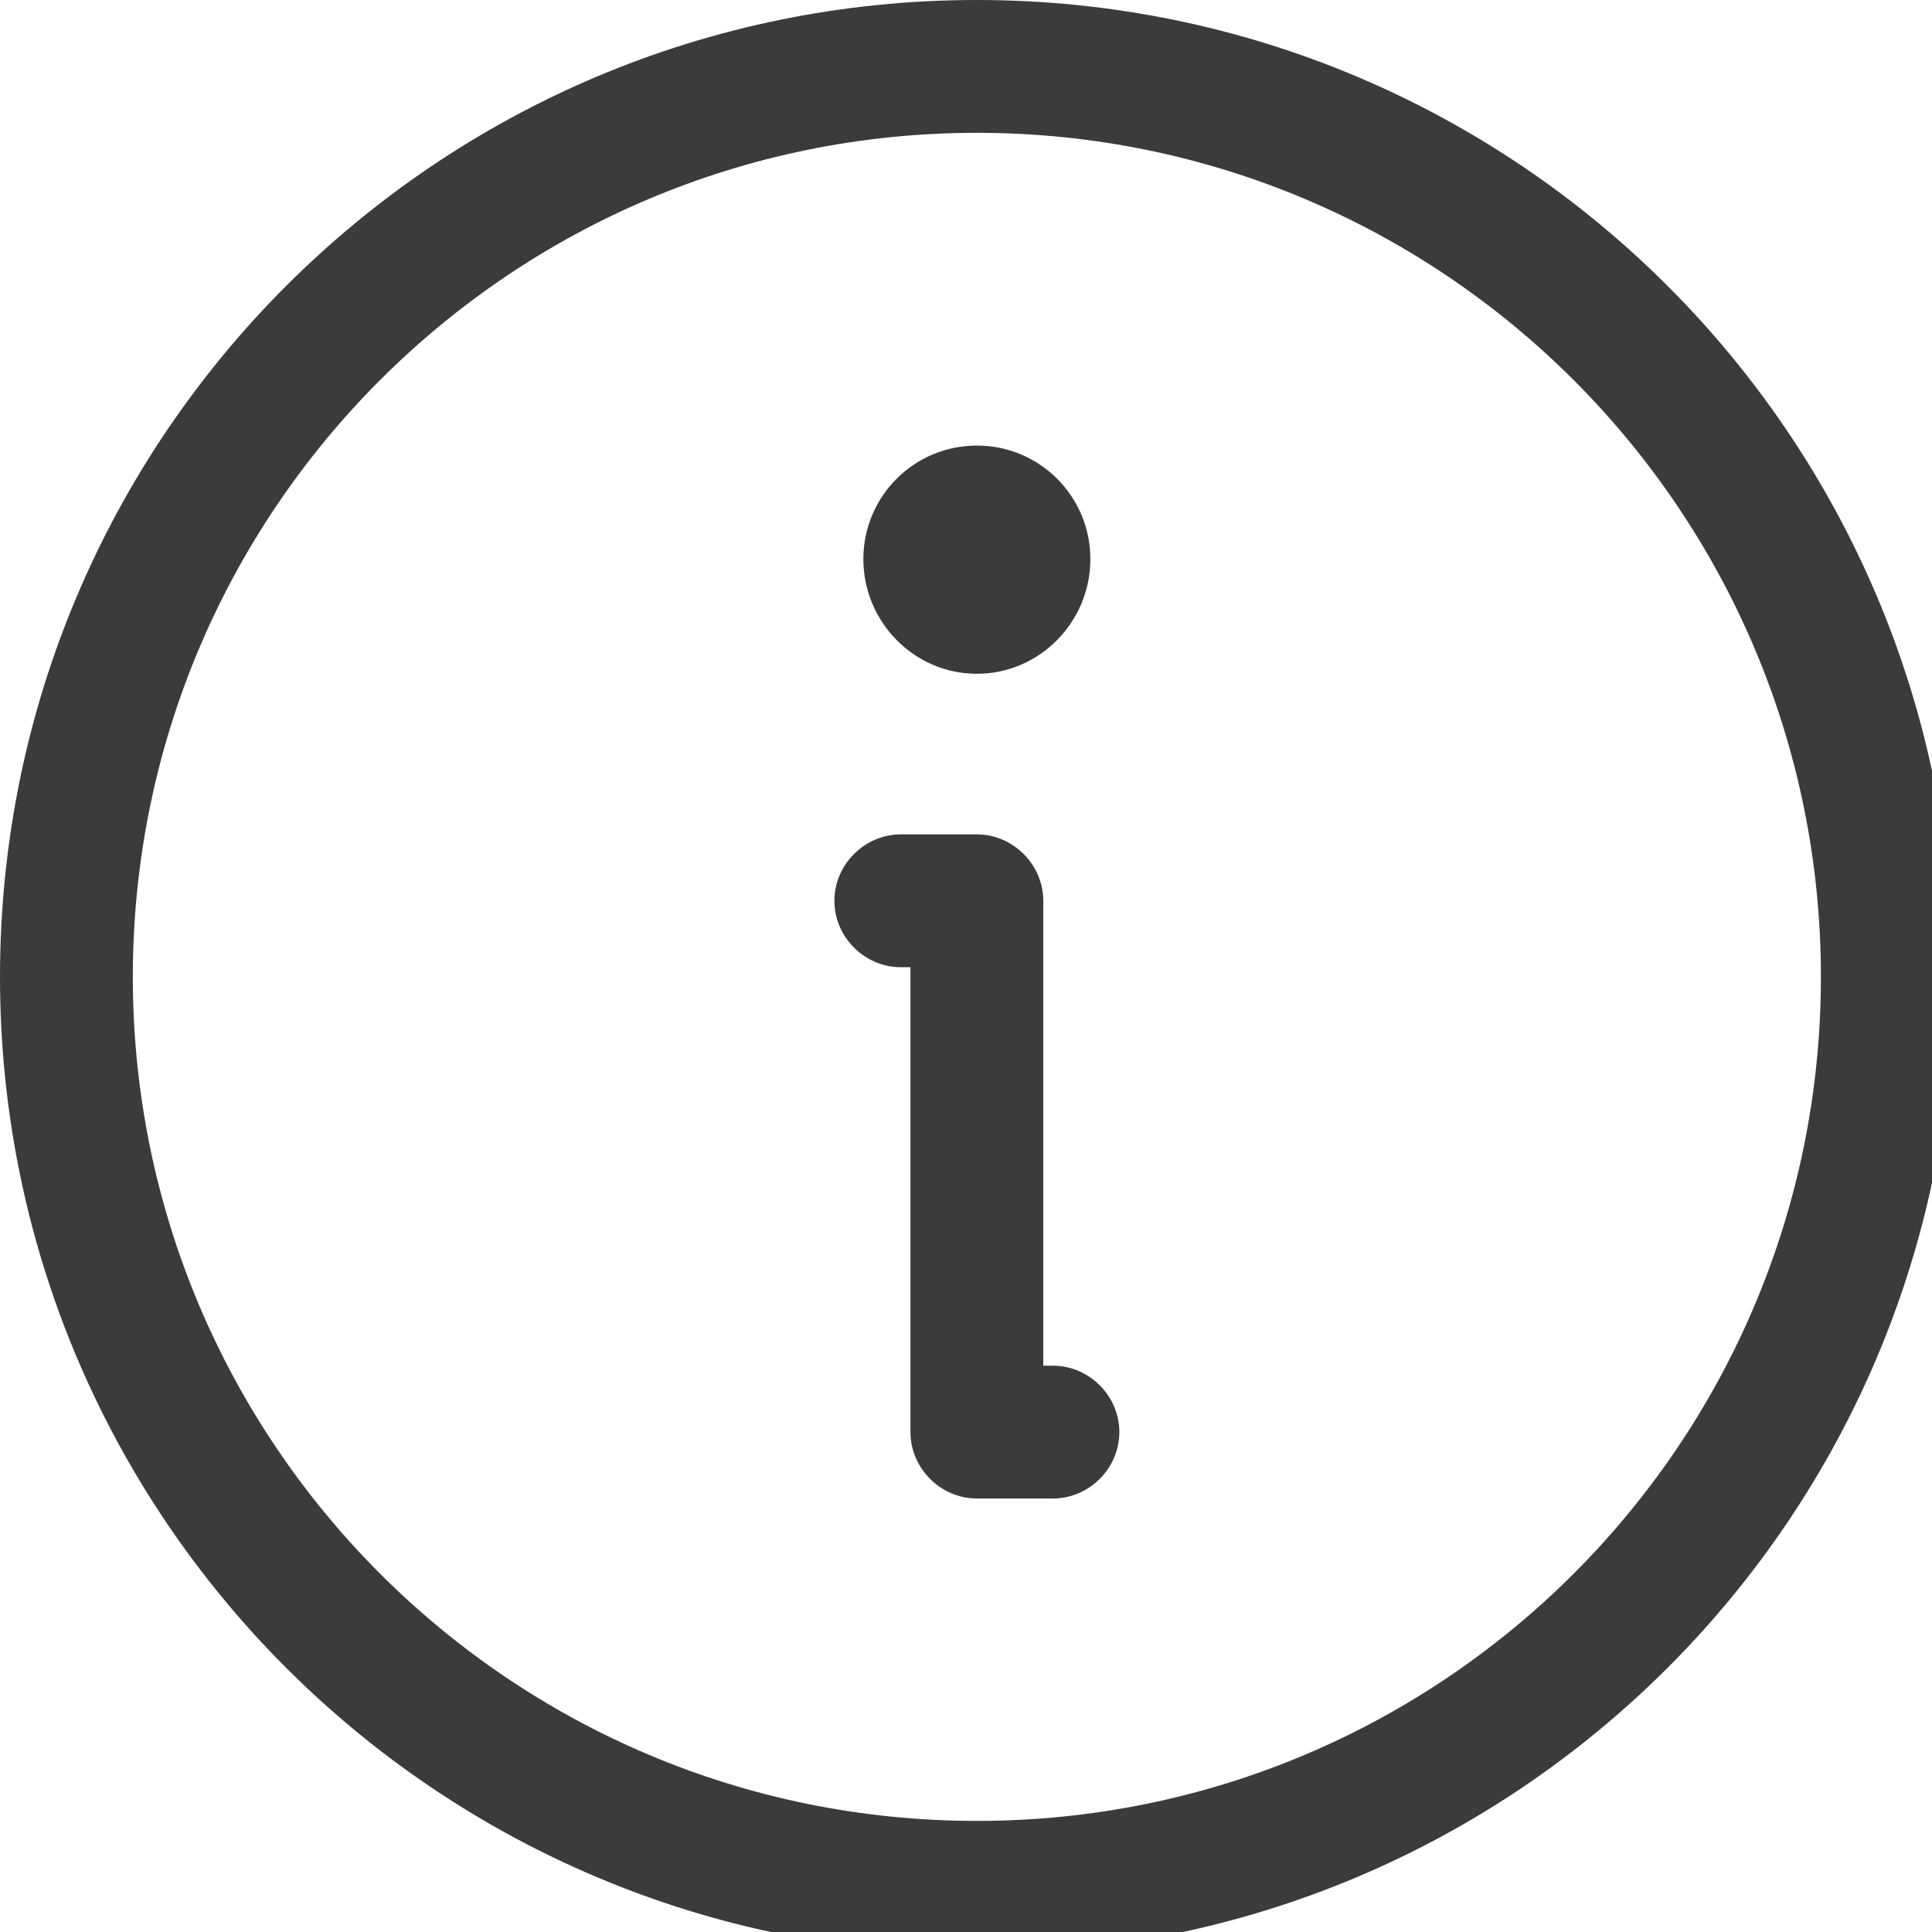 <svg version="1.2" baseProfile="tiny-ps" xmlns="http://www.w3.org/2000/svg" viewBox="0 0 16 16" width="16" height="16">
	<title>Info-icon-svg</title>
	<style>
		tspan { white-space:pre }
		.shp0 { fill: #3b3b3b } 
	</style>
	<path id="Layer" fill-rule="evenodd" class="shp0" d="M0 8.09C0 3.62 3.62 0 8.09 0C12.56 0 16.18 3.62 16.18 8.09C16.18 12.56 12.56 16.18 8.09 16.18C3.62 16.18 0 12.56 0 8.09ZM8.09 1.1C4.23 1.1 1.1 4.23 1.1 8.09C1.1 11.95 4.23 15.08 8.09 15.08C11.95 15.08 15.08 11.95 15.08 8.09C15.08 4.23 11.95 1.1 8.09 1.1ZM6.91 7.46C6.91 7.16 7.16 6.91 7.46 6.91L8.09 6.91C8.39 6.91 8.64 7.16 8.64 7.46L8.64 11.31L8.72 11.31C9.02 11.31 9.27 11.56 9.27 11.86C9.27 12.16 9.02 12.41 8.72 12.41L8.09 12.41C7.79 12.41 7.54 12.16 7.54 11.86L7.54 8.01L7.46 8.01C7.16 8.01 6.91 7.76 6.91 7.46ZM9.03 4.63C9.03 5.15 8.61 5.58 8.09 5.58C7.57 5.58 7.15 5.15 7.15 4.63C7.15 4.11 7.57 3.69 8.09 3.69C8.61 3.69 9.03 4.11 9.03 4.63Z" />
</svg>